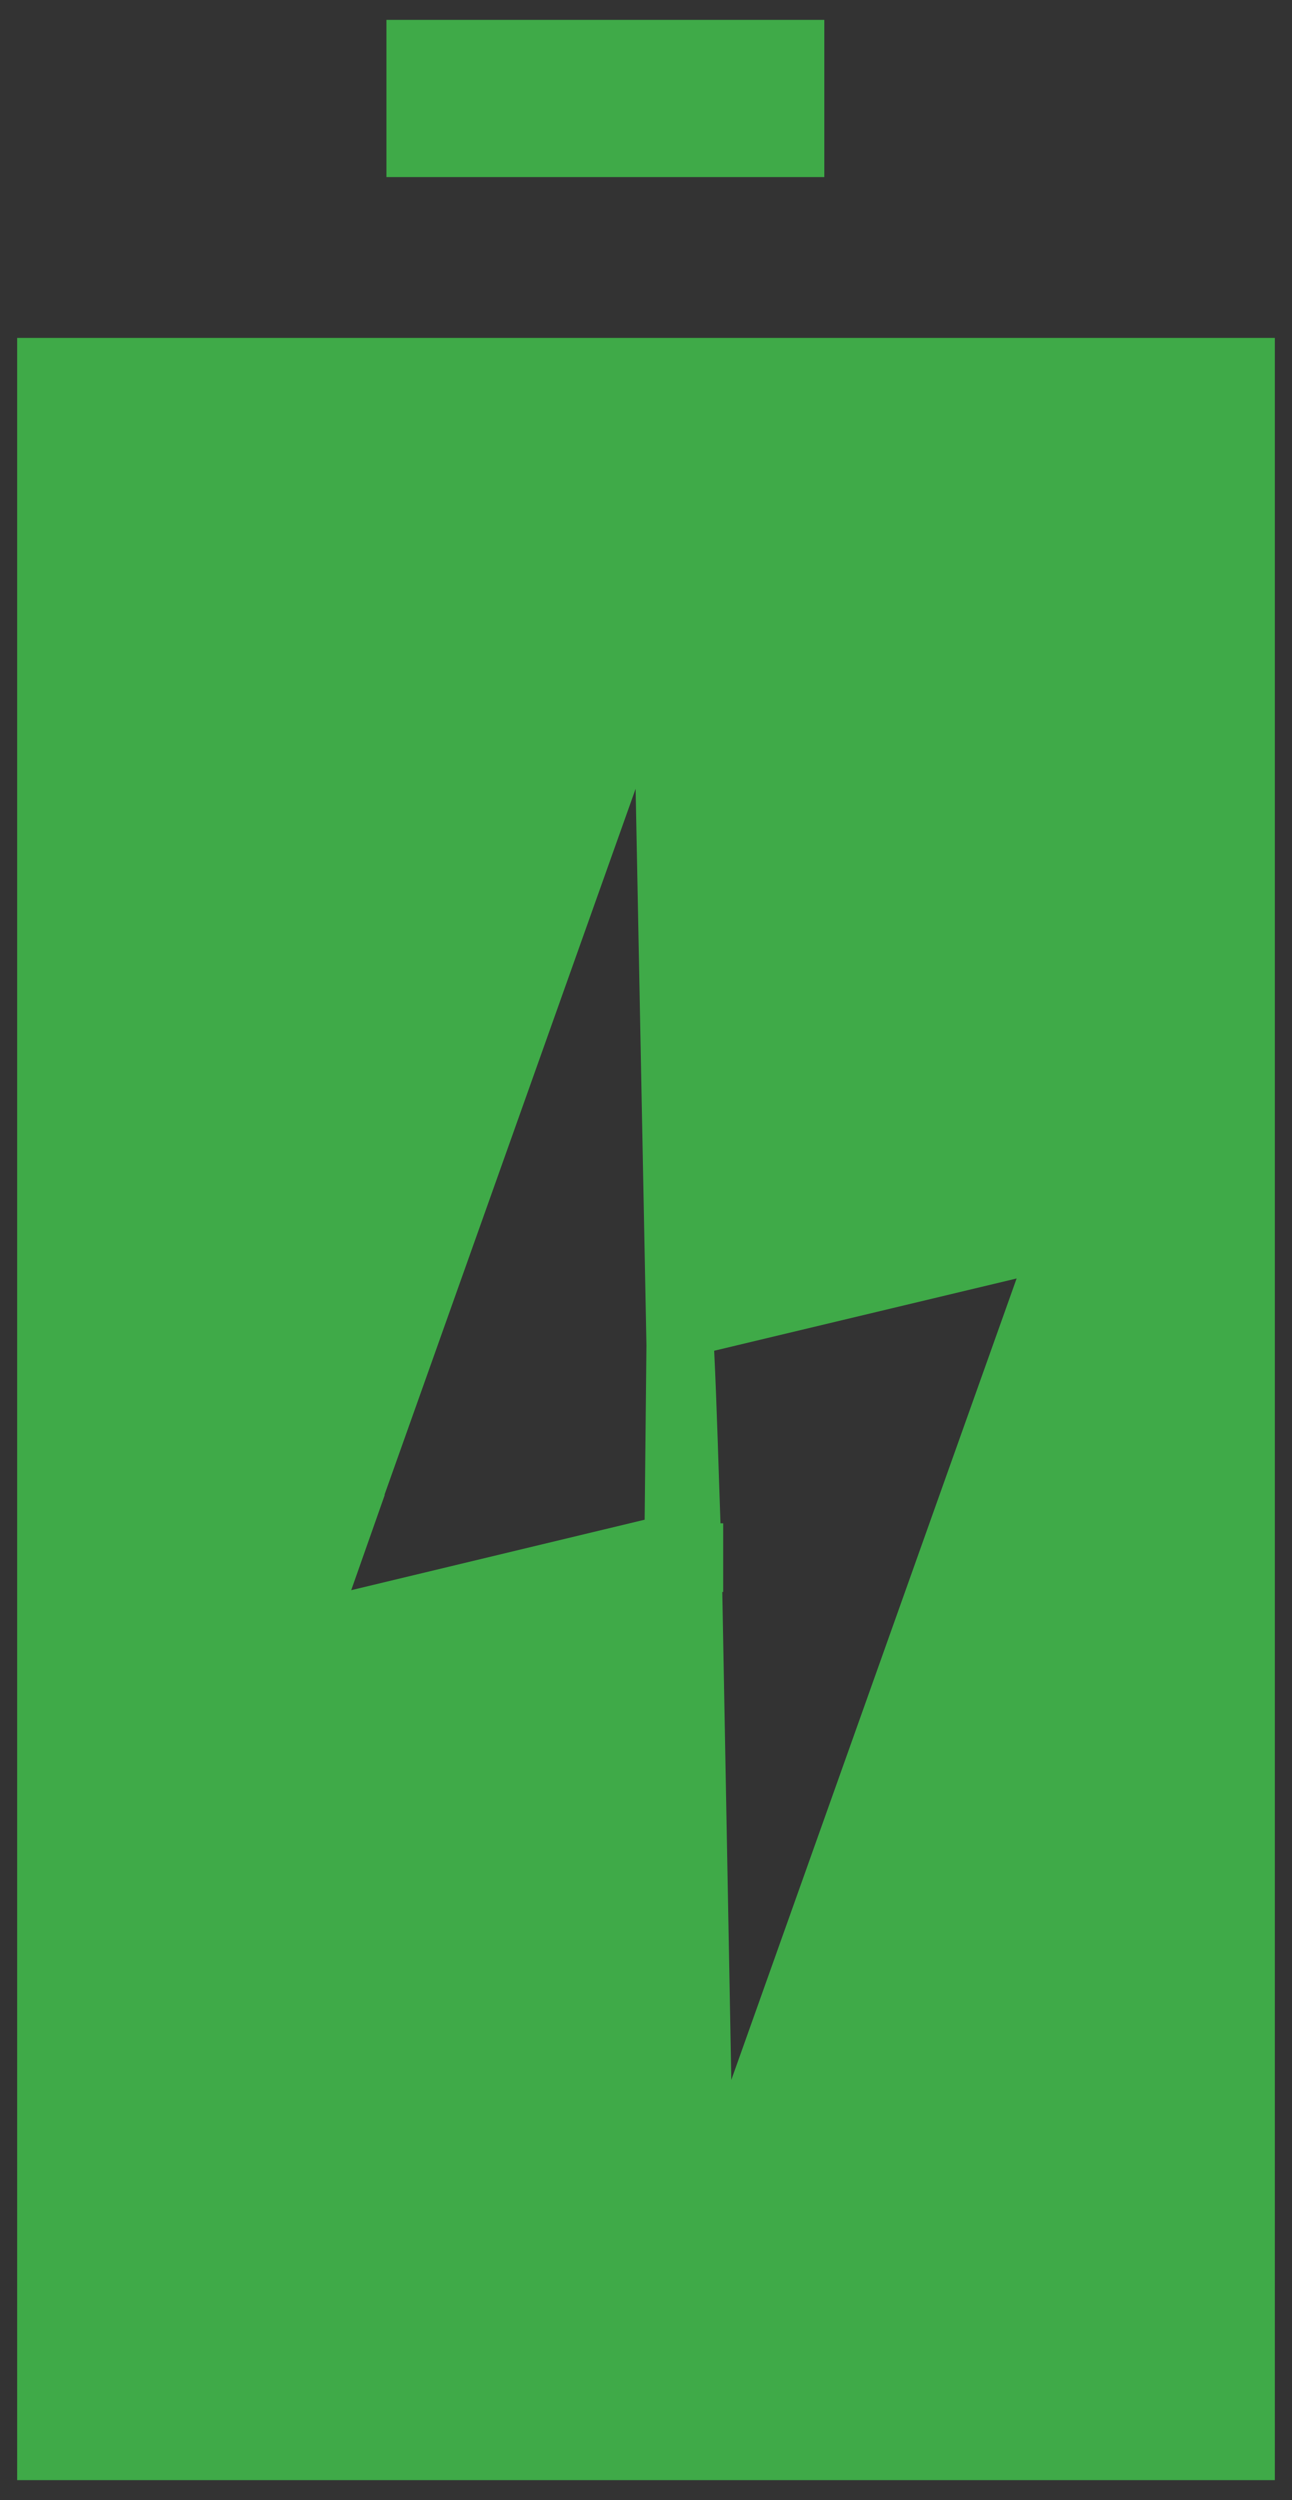 <?xml version="1.0" encoding="UTF-8"?>
<svg id="Layer_1" xmlns="http://www.w3.org/2000/svg" version="1.1" viewBox="0 0 143.1 276.7">
  <rect x="0" y="0" width="143.1" height="276.7" fill="#333333" stroke="none"/>
  <!-- Generator: Adobe Illustrator 29.2.1, SVG Export Plug-In . SVG Version: 2.1.0 Build 116)  -->
  <defs>
    <style>
      .st0 {
        fill: #fff;
      }

      .st1 {
        fill: #3faa48;
      }

      .st2 {
        fill: #4e585a;
      }
    </style>
  </defs>
  <g>
    <path class="st2" d="M293.3,194.1h179.1v-105.2h-179.1v105.2ZM375.6,119.7l59,21-46.5.9-14.6-.2-5.9-24.5,7.9,2.8ZM367.5,147.9h5.7c0-.1,0-.2,0-.2,4.1-.1,9.8-.3,14.4-.5l6,25.3-16.3-5.8-50.6-18,40.8-.8Z"/>
    <rect class="st2" x="485.8" y="119.8" width="13.1" height="36.6"/>
  </g>
  <g>
    <path class="st1" d="M141.2,274.5V37.4H1.9v237.1h139.2ZM42.6,165.4l27.8-78.1,1.2,61.6-.2,19.3-32.5,7.8,3.7-10.5ZM80.1,176.2v-7.6c-.1,0-.3,0-.3,0-.2-5.5-.4-13-.7-19.1l33.5-8-7.7,21.6-23.9,67.1-1-54Z"/>
    <rect class="st1" x="42.8" y="2.2" width="48.5" height="17.4"/>
  </g>
  <g>
    <path class="st0" d="M624.3,194.1h179.1v-105.2h-179.1v105.2ZM706.7,119.7l59,21-46.5.9-14.6-.2-5.9-24.5,7.9,2.8ZM698.6,147.9h5.7c0-.1,0-.2,0-.2,4.1-.1,9.8-.3,14.4-.5l6,25.3-16.3-5.8-50.6-18,40.8-.8Z"/>
    <rect class="st0" x="816.8" y="119.8" width="13.1" height="36.6"/>
  </g>
</svg>